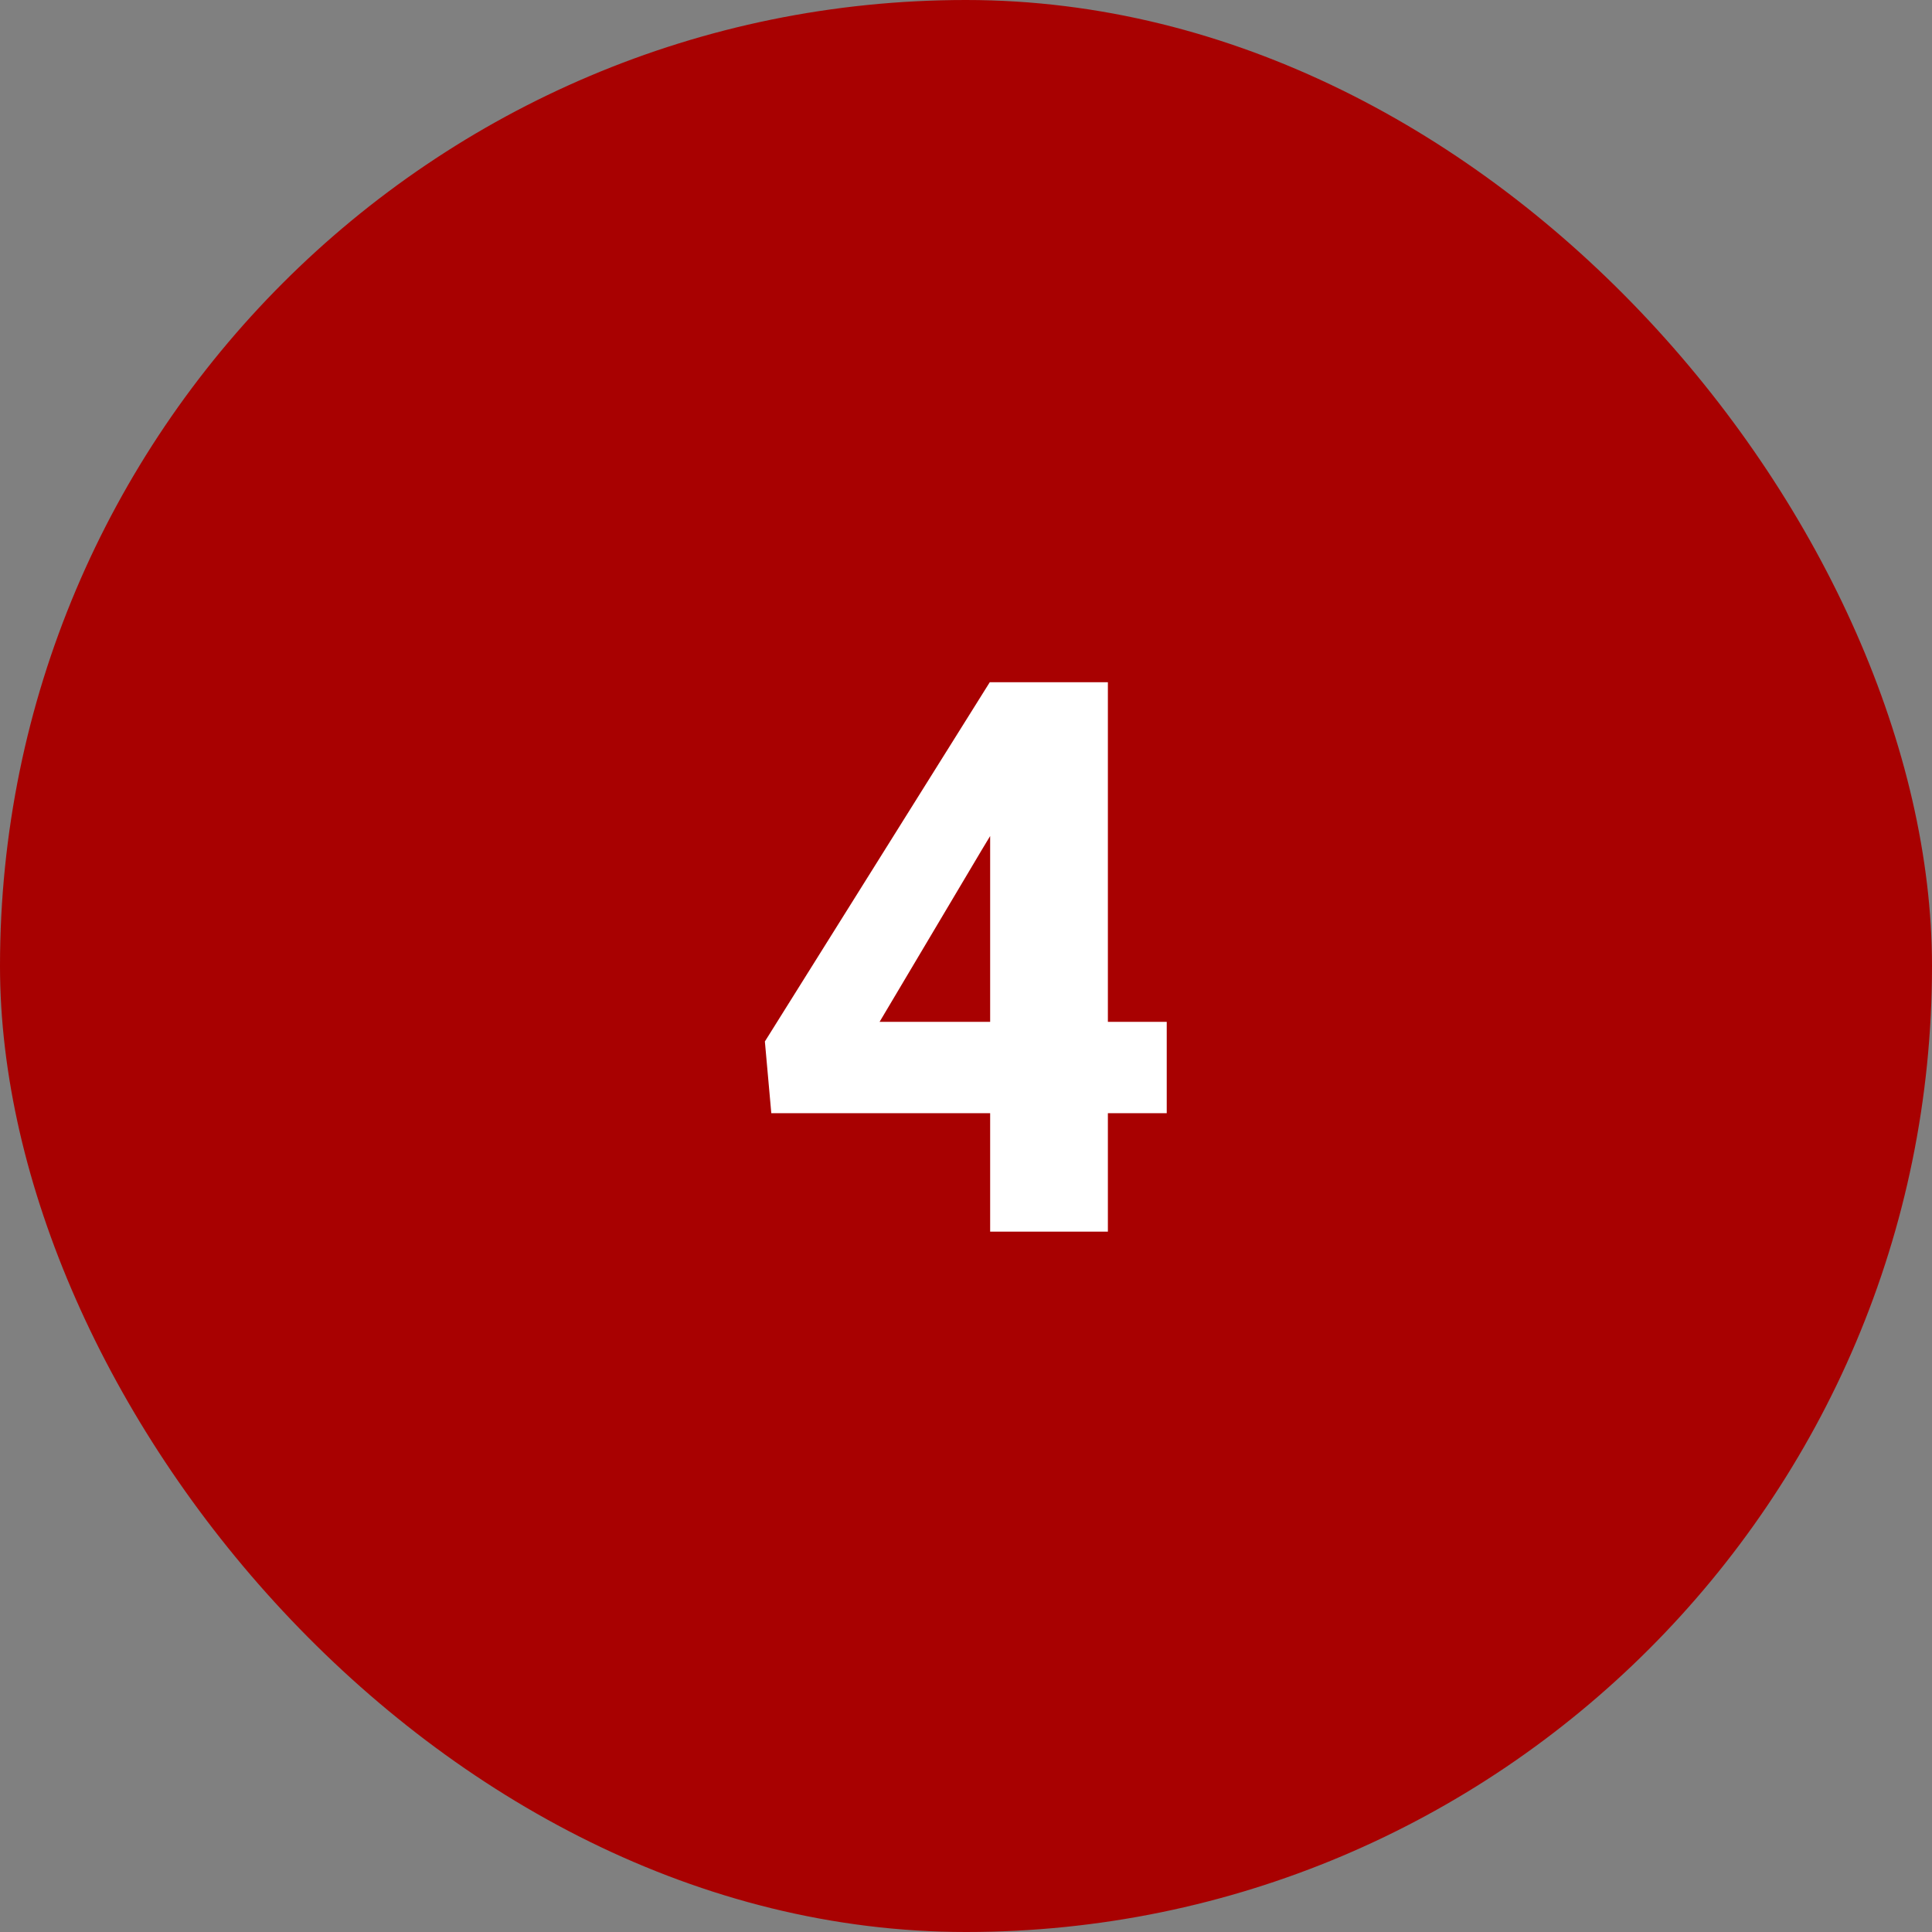 <svg width="80" height="80" viewBox="0 0 80 80" fill="none" xmlns="http://www.w3.org/2000/svg">
<rect x="0" y="0" width="80" height="80" fill="#808080" stroke="none"/>
<rect width="80" height="80" rx="40" fill="#A80101"/>
<path d="M48.312 42.312V46.094H31.938L31.672 43.125L40.984 28.25H44.844L40.656 35.188L36.422 42.312H48.312ZM45.875 28.25V51H41V28.25H45.875Z" fill="white"/>
</svg>
